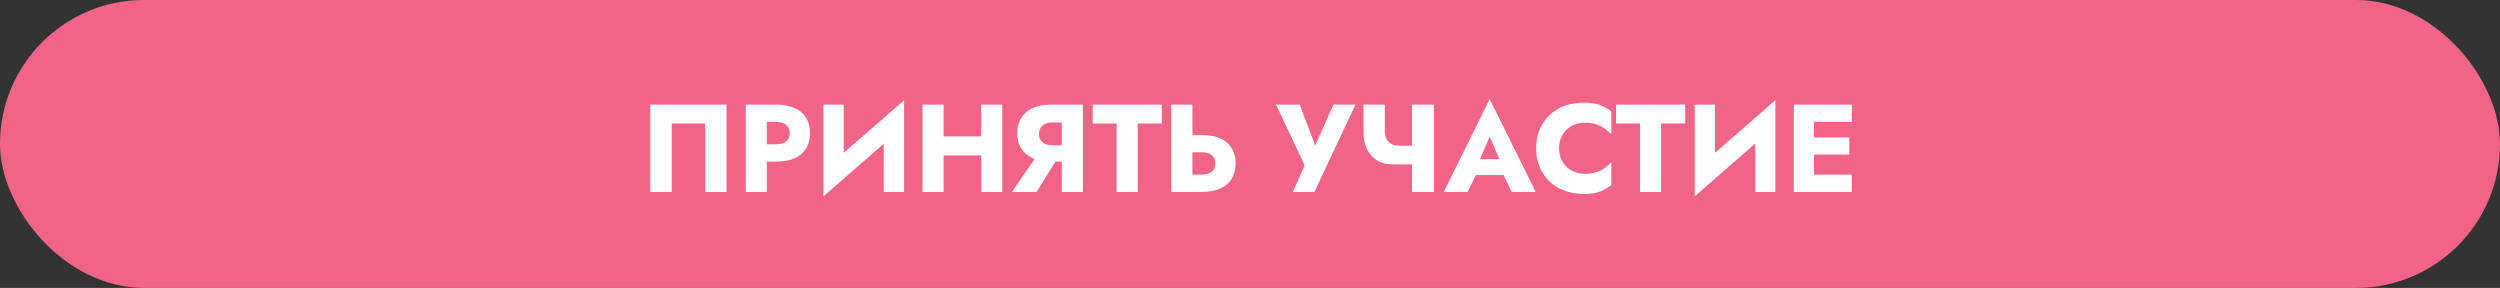 <?xml version="1.0" encoding="UTF-8"?> <svg xmlns="http://www.w3.org/2000/svg" width="521" height="60" viewBox="0 0 521 60" fill="none"><rect x="0" y="0" width="521" height="60" fill="#333333" stroke="none"/> <rect width="521" height="60" rx="30" fill="#F06587"></rect> <path d="M146.927 25.726V40H151.399V21.8H135.513V40H139.985V25.726H146.927ZM155.415 21.8V40H159.809V21.8H155.415ZM158.171 25.414H161.733C162.617 25.414 163.311 25.613 163.813 26.012C164.316 26.411 164.567 26.991 164.567 27.754C164.567 28.499 164.316 29.071 163.813 29.47C163.311 29.869 162.617 30.068 161.733 30.068H158.171V33.682H161.733C163.276 33.682 164.567 33.448 165.607 32.98C166.665 32.495 167.462 31.81 167.999 30.926C168.537 30.025 168.805 28.967 168.805 27.754C168.805 26.506 168.537 25.44 167.999 24.556C167.462 23.672 166.665 22.996 165.607 22.528C164.567 22.043 163.276 21.8 161.733 21.8H158.171V25.414ZM188.28 26.376L188.41 20.89L171.744 35.424L171.614 40.91L188.28 26.376ZM175.826 21.8H171.614V40.91L175.826 36.594V21.8ZM188.41 20.89L184.172 25.362V40H188.41V20.89ZM193.479 32.382H207.259V28.43H193.479V32.382ZM204.477 21.8V40H208.871V21.8H204.477ZM192.257 21.8V40H196.651V21.8H192.257ZM221.146 31.758H216.57L210.876 40H216.024L221.146 31.758ZM225.67 21.8H221.276V40H225.67V21.8ZM222.914 25.518V21.8H219.04C217.498 21.8 216.198 22.051 215.14 22.554C214.1 23.057 213.312 23.759 212.774 24.66C212.237 25.544 211.968 26.575 211.968 27.754C211.968 28.915 212.237 29.947 212.774 30.848C213.312 31.732 214.1 32.425 215.14 32.928C216.198 33.431 217.498 33.682 219.04 33.682H222.914V30.276H219.352C218.78 30.276 218.278 30.189 217.844 30.016C217.411 29.825 217.082 29.557 216.856 29.21C216.631 28.846 216.518 28.413 216.518 27.91C216.518 27.407 216.631 26.983 216.856 26.636C217.082 26.272 217.411 25.995 217.844 25.804C218.278 25.613 218.78 25.518 219.352 25.518H222.914ZM227.71 25.726H232.702V40H237.096V25.726H242.114V21.8H227.71V25.726ZM244.105 21.8V40H248.499V21.8H244.105ZM246.861 31.732H250.423C251.012 31.732 251.515 31.819 251.931 31.992C252.364 32.165 252.693 32.425 252.919 32.772C253.144 33.119 253.257 33.543 253.257 34.046C253.257 34.549 253.144 34.982 252.919 35.346C252.693 35.693 252.364 35.953 251.931 36.126C251.515 36.299 251.012 36.386 250.423 36.386H246.861V40H250.423C251.965 40 253.257 39.766 254.297 39.298C255.354 38.813 256.151 38.128 256.689 37.244C257.226 36.343 257.495 35.277 257.495 34.046C257.495 32.815 257.226 31.758 256.689 30.874C256.151 29.99 255.354 29.314 254.297 28.846C253.257 28.361 251.965 28.118 250.423 28.118H246.861V31.732ZM282.477 21.8H277.901L273.065 32.616L274.963 32.642L270.855 21.8H265.941L271.895 34.462L269.425 40H273.923L282.477 21.8ZM290.281 34.254H295.923V30.354H291.555L290.281 34.254ZM294.259 21.8V40H298.835V21.8H294.259ZM288.591 21.8H284.171V27.832C284.171 28.993 284.405 30.068 284.873 31.056C285.341 32.027 286.026 32.807 286.927 33.396C287.846 33.968 288.964 34.254 290.281 34.254L291.555 30.354C290.983 30.354 290.472 30.241 290.021 30.016C289.57 29.773 289.215 29.427 288.955 28.976C288.712 28.508 288.591 27.936 288.591 27.26V21.8ZM305.693 36.49H315.313L315.027 33.136H306.005L305.693 36.49ZM310.451 28.482L313.025 34.384L312.869 35.502L315.053 40H320.045L310.451 20.656L300.883 40H305.849L308.111 35.32L307.903 34.358L310.451 28.482ZM324.909 30.9C324.909 29.773 325.161 28.811 325.663 28.014C326.166 27.217 326.825 26.61 327.639 26.194C328.471 25.778 329.381 25.57 330.369 25.57C331.236 25.57 331.999 25.683 332.657 25.908C333.316 26.116 333.905 26.411 334.425 26.792C334.945 27.156 335.405 27.546 335.803 27.962V23.23C335.075 22.658 334.278 22.207 333.411 21.878C332.545 21.549 331.444 21.384 330.109 21.384C328.653 21.384 327.31 21.609 326.079 22.06C324.849 22.511 323.791 23.161 322.907 24.01C322.023 24.859 321.339 25.865 320.853 27.026C320.368 28.187 320.125 29.479 320.125 30.9C320.125 32.321 320.368 33.613 320.853 34.774C321.339 35.935 322.023 36.941 322.907 37.79C323.791 38.639 324.849 39.289 326.079 39.74C327.31 40.191 328.653 40.416 330.109 40.416C331.444 40.416 332.545 40.251 333.411 39.922C334.278 39.593 335.075 39.142 335.803 38.57V33.838C335.405 34.254 334.945 34.644 334.425 35.008C333.905 35.372 333.316 35.667 332.657 35.892C331.999 36.117 331.236 36.23 330.369 36.23C329.381 36.23 328.471 36.022 327.639 35.606C326.825 35.19 326.166 34.583 325.663 33.786C325.161 32.971 324.909 32.009 324.909 30.9ZM336.789 25.726H341.781V40H346.175V25.726H351.193V21.8H336.789V25.726ZM369.849 26.376L369.979 20.89L353.313 35.424L353.183 40.91L369.849 26.376ZM357.395 21.8H353.183V40.91L357.395 36.594V21.8ZM369.979 20.89L365.741 25.362V40H369.979V20.89ZM376.737 40H385.915V36.386H376.737V40ZM376.737 25.414H385.915V21.8H376.737V25.414ZM376.737 32.2H385.395V28.664H376.737V32.2ZM373.825 21.8V40H378.037V21.8H373.825Z" fill="white"></path> </svg> 